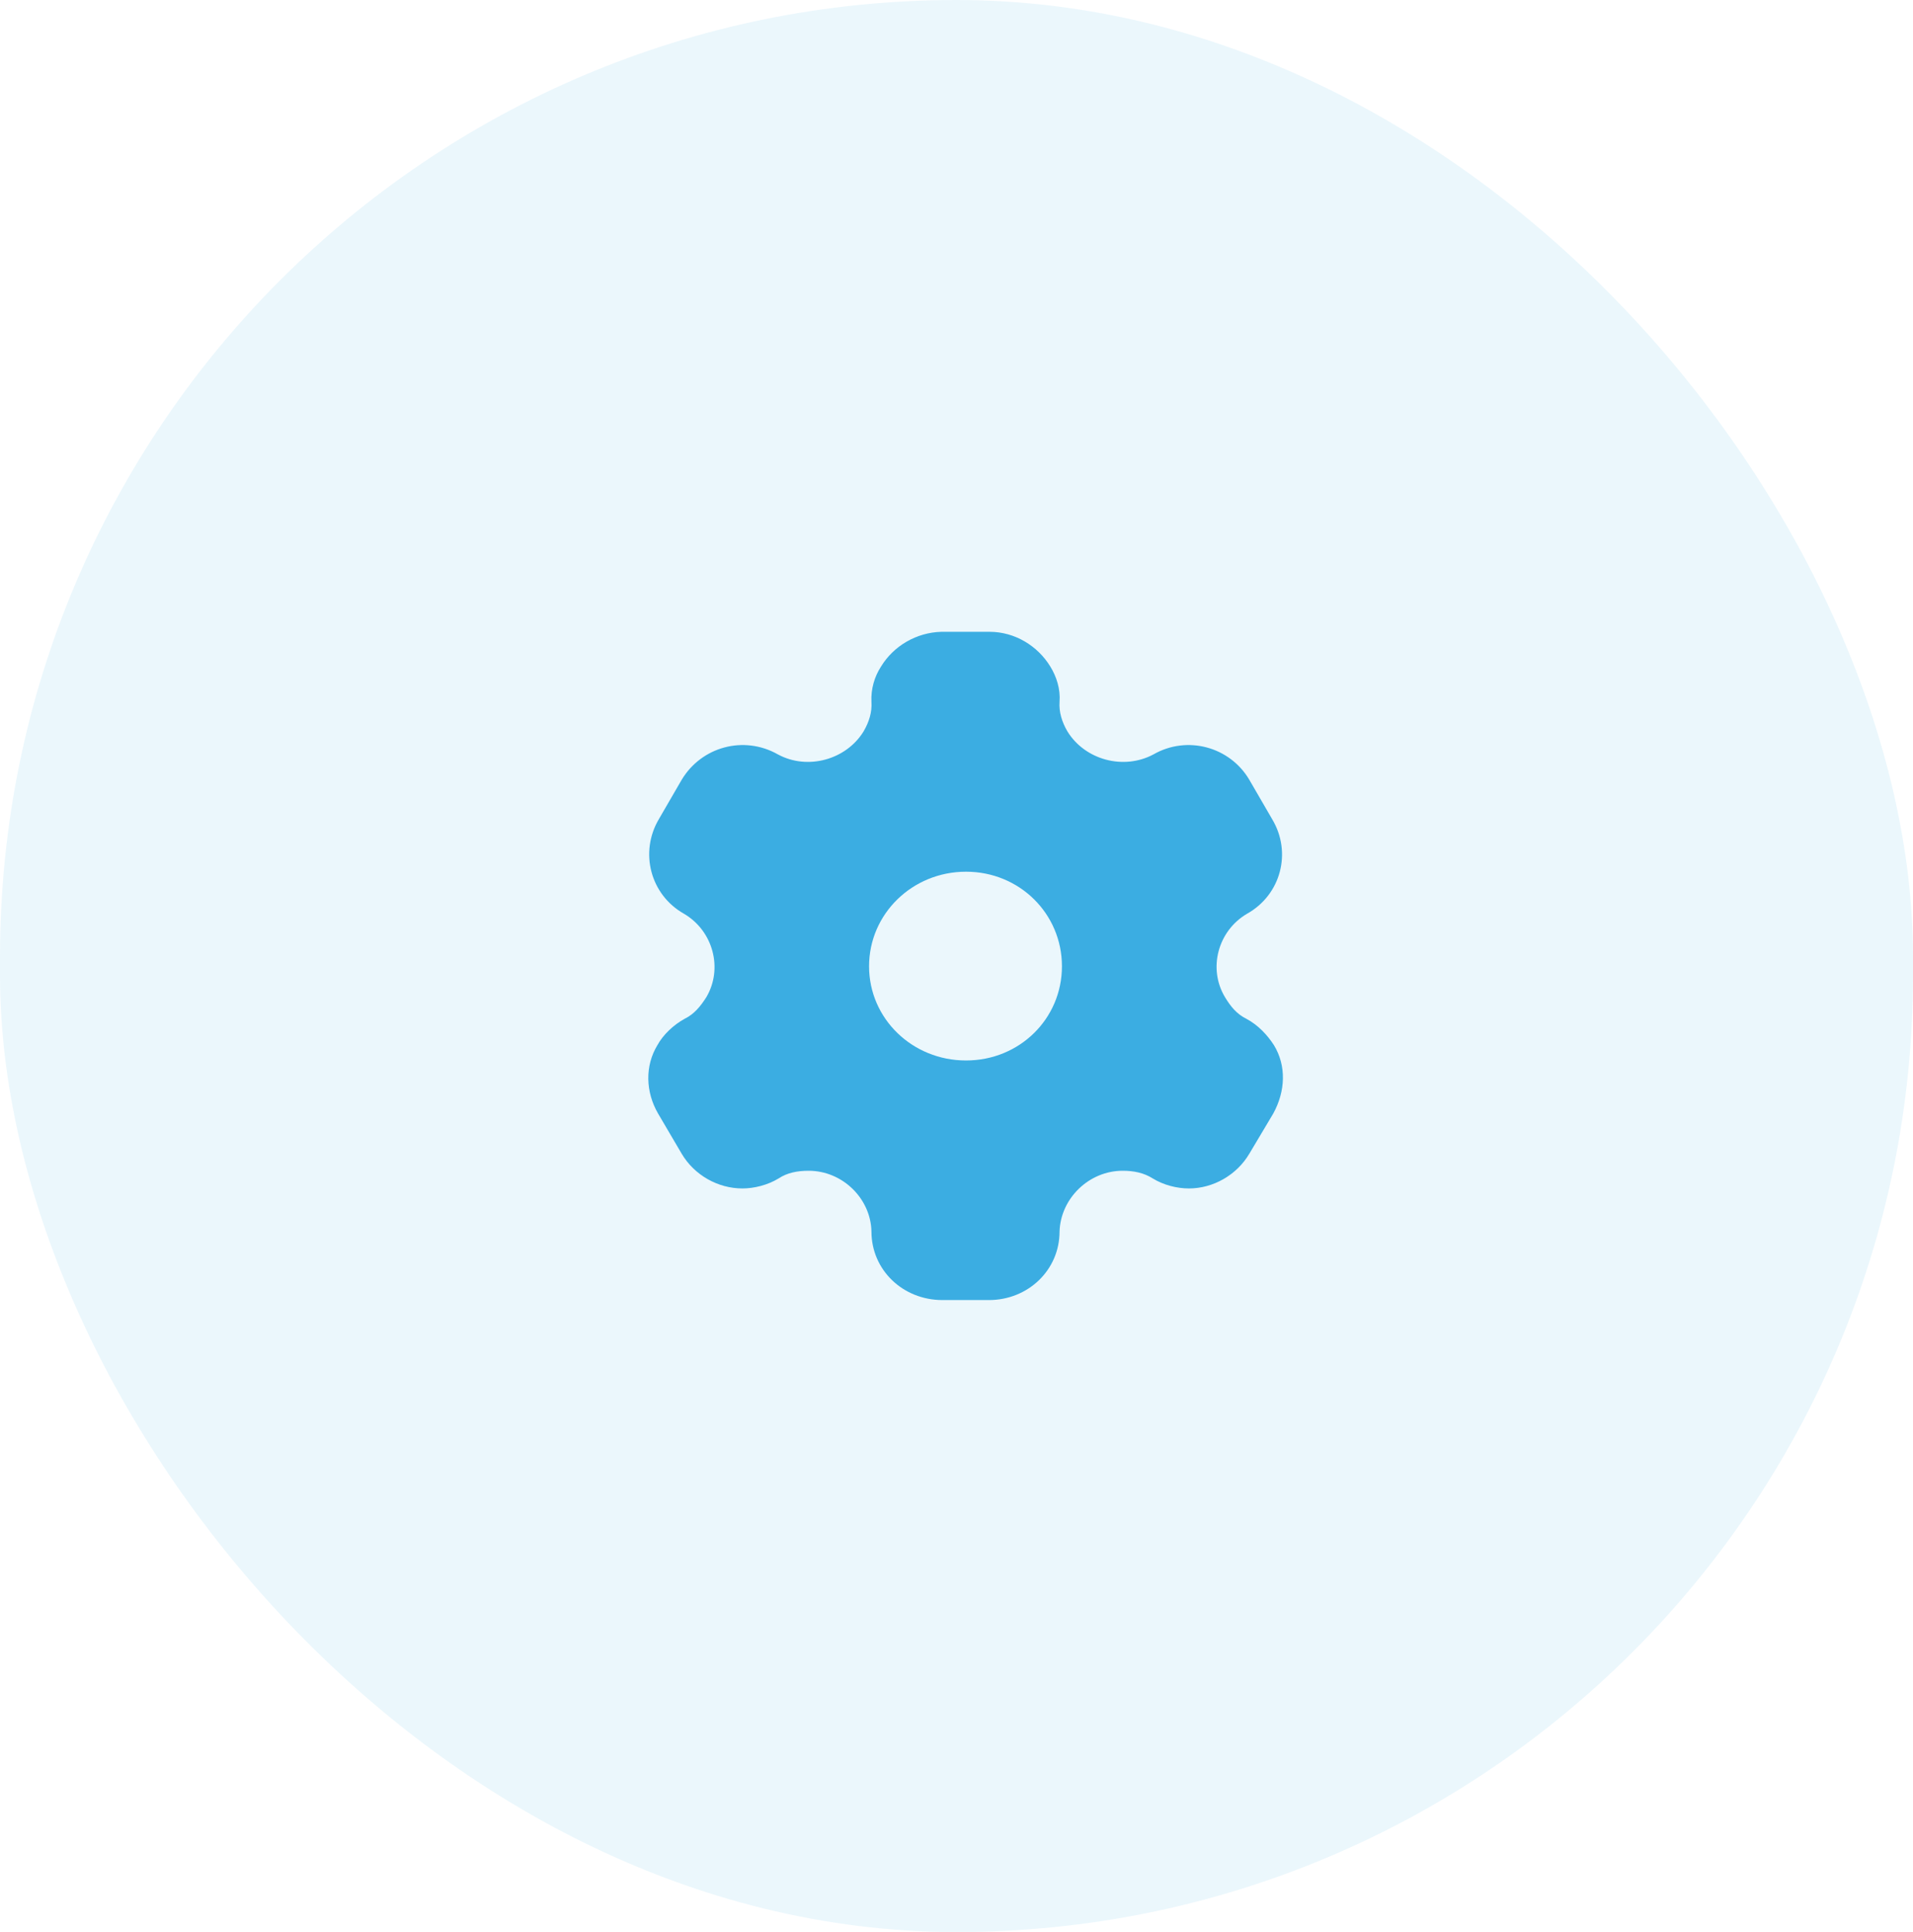 <svg width="105" height="106" viewBox="0 0 105 106" fill="none" xmlns="http://www.w3.org/2000/svg">
<rect width="105" height="106.01" rx="52.5" fill="#3BADE2" fill-opacity="0.1"/>
<path fill-rule="evenodd" clip-rule="evenodd" d="M68.404 55.897C69.06 56.245 69.566 56.795 69.922 57.345C70.615 58.482 70.559 59.875 69.884 61.103L68.573 63.303C67.879 64.477 66.587 65.21 65.257 65.21C64.601 65.21 63.87 65.027 63.27 64.66C62.783 64.349 62.221 64.239 61.622 64.239C59.767 64.239 58.212 65.76 58.156 67.575C58.156 69.683 56.432 71.334 54.277 71.334H51.729C49.556 71.334 47.832 69.683 47.832 67.575C47.795 65.76 46.239 64.239 44.385 64.239C43.766 64.239 43.204 64.349 42.736 64.66C42.136 65.027 41.387 65.21 40.75 65.21C39.401 65.21 38.108 64.477 37.415 63.303L36.122 61.103C35.429 59.912 35.392 58.482 36.085 57.345C36.385 56.795 36.947 56.245 37.584 55.897C38.108 55.64 38.445 55.218 38.764 54.724C39.701 53.147 39.139 51.075 37.546 50.14C35.691 49.095 35.092 46.767 36.16 44.952L37.415 42.788C38.502 40.974 40.825 40.332 42.699 41.395C44.328 42.275 46.446 41.688 47.401 40.13C47.701 39.617 47.87 39.067 47.832 38.517C47.795 37.802 48.001 37.123 48.357 36.574C49.05 35.437 50.305 34.703 51.673 34.667H54.315C55.701 34.667 56.956 35.437 57.65 36.574C57.987 37.123 58.212 37.802 58.156 38.517C58.118 39.067 58.287 39.617 58.587 40.13C59.542 41.688 61.659 42.275 63.308 41.395C65.163 40.332 67.505 40.974 68.573 42.788L69.828 44.952C70.915 46.767 70.315 49.095 68.442 50.14C66.849 51.075 66.287 53.147 67.243 54.724C67.542 55.218 67.879 55.64 68.404 55.897ZM47.701 53.019C47.701 55.897 50.08 58.188 53.022 58.188C55.964 58.188 58.287 55.897 58.287 53.019C58.287 50.14 55.964 47.83 53.022 47.83C50.08 47.83 47.701 50.14 47.701 53.019Z" fill="#3BADE2"/>
</svg>

